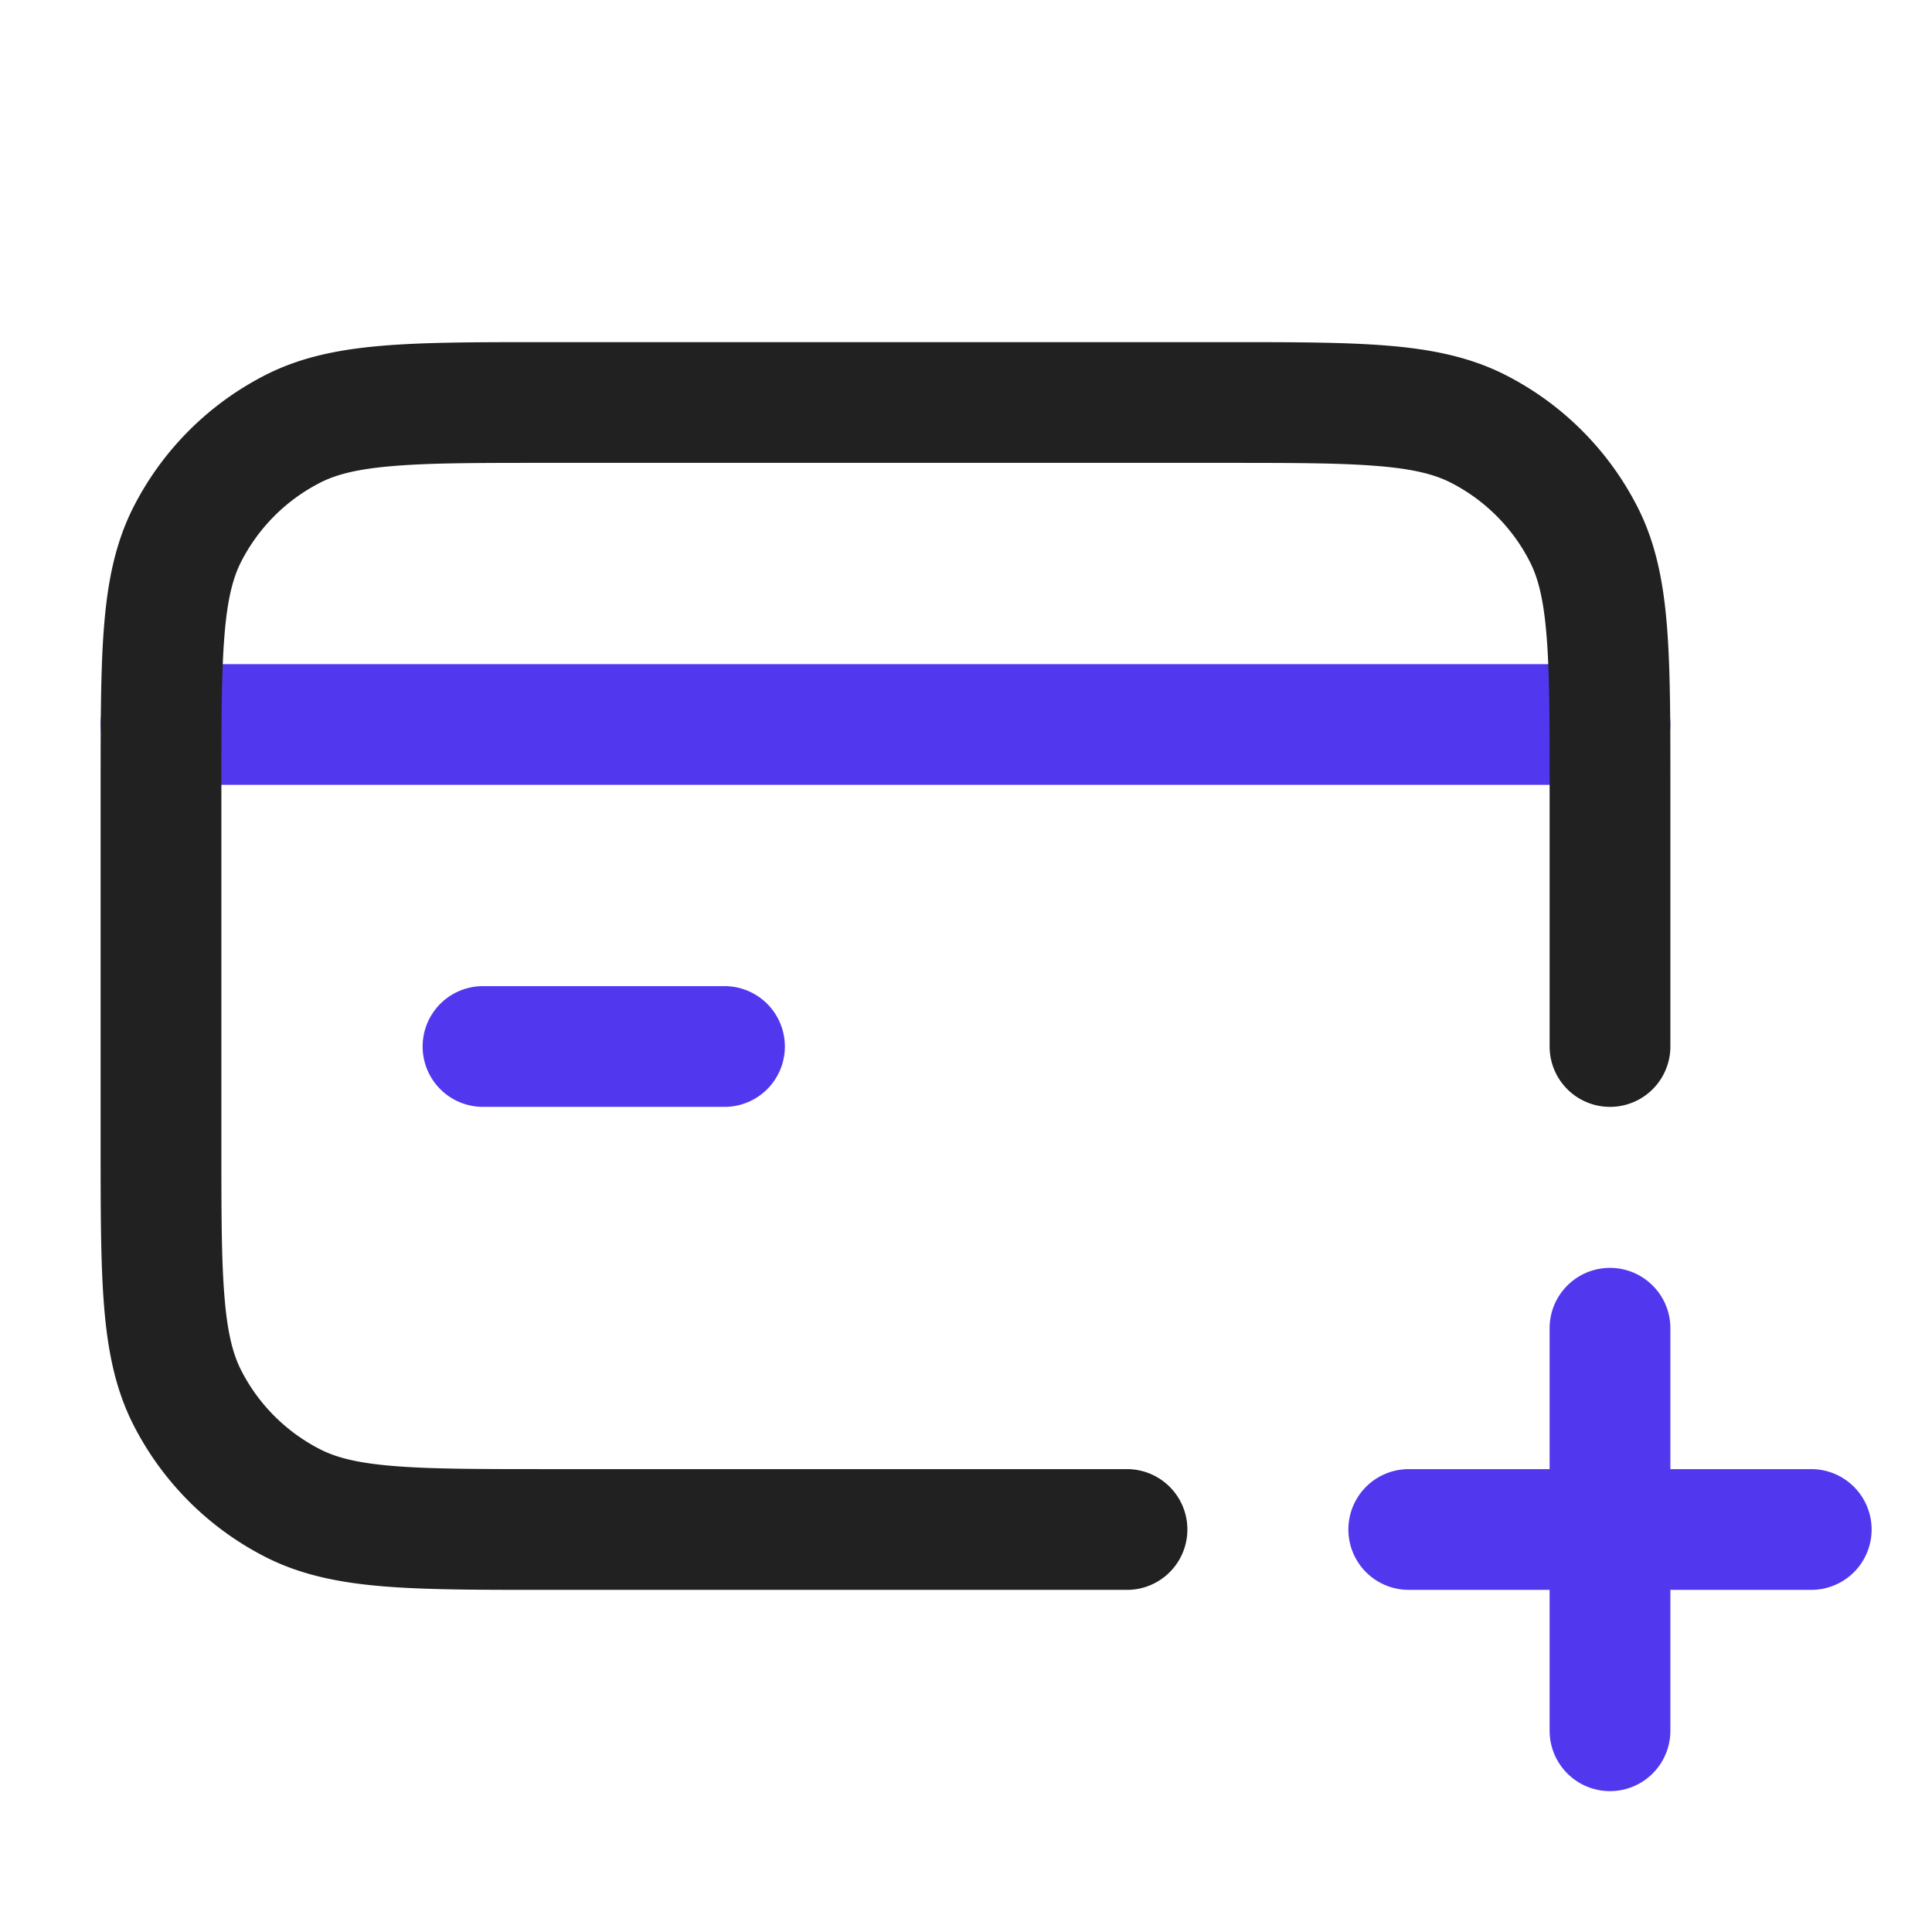 <svg width="36" height="36" fill="none" xmlns="http://www.w3.org/2000/svg"><path fill-rule="evenodd" clip-rule="evenodd" d="M1.875 13.5c0-.621.504-1.125 1.125-1.125h27a1.125 1.125 0 010 2.25H3A1.125 1.125 0 011.875 13.5zM30 23.625c.621 0 1.125.504 1.125 1.125v2.625h2.625a1.125 1.125 0 010 2.25h-2.625v2.625a1.125 1.125 0 01-2.25 0v-2.625H26.25a1.125 1.125 0 110-2.25h2.625V24.75c0-.621.504-1.125 1.125-1.125zm-21-5.25a1.125 1.125 0 000 2.25h4.5a1.125 1.125 0 000-2.25H9z" fill="#5138EE"/><path fill-rule="evenodd" clip-rule="evenodd" d="M10.152 6.375h12.696c1.22 0 2.203 0 3 .065.82.067 1.54.209 2.206.548a5.625 5.625 0 012.458 2.458c.34.667.481 1.387.548 2.207.065.796.065 1.78.065 2.999V19.5a1.125 1.125 0 01-2.25 0v-4.8c0-1.279 0-2.17-.058-2.864-.055-.68-.159-1.072-.31-1.368a3.374 3.374 0 00-1.475-1.475c-.296-.151-.687-.255-1.368-.31-.694-.057-1.585-.058-2.864-.058H10.2c-1.279 0-2.17 0-2.864.058-.68.055-1.072.159-1.368.31a3.375 3.375 0 00-1.475 1.475c-.151.296-.255.687-.31 1.368-.057.694-.058 1.585-.058 2.864v6.6c0 1.279 0 2.17.058 2.864.055.68.159 1.072.31 1.368a3.37 3.37 0 001.475 1.475c.296.151.687.255 1.368.31.694.057 1.585.058 2.864.058H21a1.125 1.125 0 010 2.25H10.152c-1.22 0-2.203 0-3-.065-.82-.067-1.54-.209-2.206-.548a5.625 5.625 0 01-2.458-2.458c-.34-.667-.481-1.387-.548-2.207-.065-.796-.065-1.78-.065-2.999v-6.696c0-1.22 0-2.203.065-3 .067-.82.209-1.54.548-2.206a5.625 5.625 0 012.458-2.458c.667-.34 1.387-.481 2.207-.548.796-.065 1.78-.065 2.999-.065z" fill="#212121"/></svg>